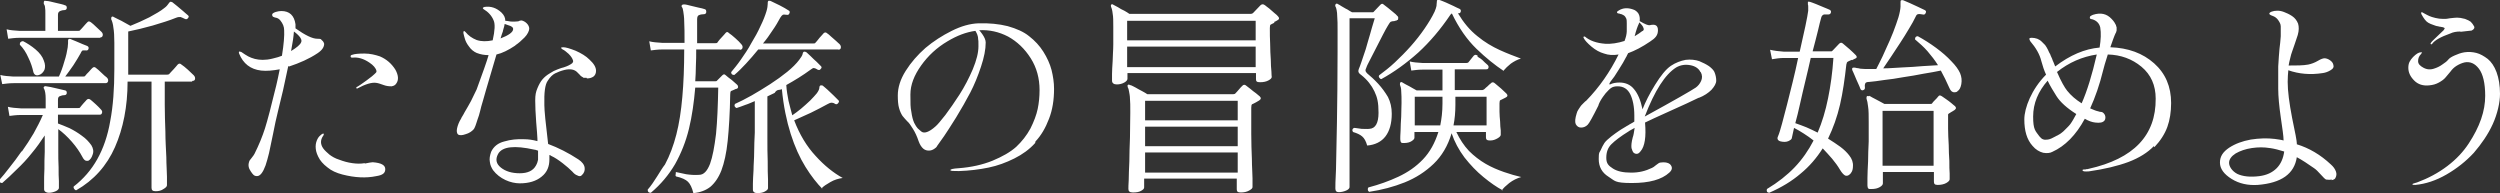 <svg xmlns="http://www.w3.org/2000/svg" viewBox="0 0 793.6 61.3"><rect x="0" y="0" width="793.6" height="61.3" fill="#333333" stroke="none"/><path d="M791.3 39.4c-1.5 3.3-3.6 6.3-6 9.1-2.5 2.7-5.4 5-8.7 6.9-3.3 1.9-6.6 3-9.9 3.3-.6 0-.9 0-.9-.2s.5-.3 1.5-.6c3.5-1.3 6.7-3 9.6-5.2 2.9-2.2 5.1-4.6 6.8-7.2 1.7-2.6 3-5.1 3.9-7.7.9-2.6 1.3-5 1.3-7.4 0-4-.7-6.9-2-8.6-1.3-1.7-2.8-2.3-4.5-2-.9.2-1.8.6-2.6 1.1-.8.5-1.4 1.1-1.9 1.8-.5.6-1 1.2-1.6 1.9-.5.6-1.2 1.1-2.1 1.6-.9.5-1.9.8-3.1.9-1.9.2-3.5-.3-4.7-1.5-1.3-1.3-1.9-2.6-1.9-4.1s.5-2.3 1.5-3.4c1-1 1.8-1.5 2.5-1.5s.2.2 0 .6c-.6.6-.9 1.3-.9 2.2s.6 1.5 1.7 2.1c1.1.6 2.3.7 3.6.2.9-.3 1.7-.7 2.5-1.3.8-.5 1.4-1 1.8-1.5.4-.5 1.1-.9 2-1.3.9-.4 1.9-.8 3.1-1 1.3-.2 2.6-.1 3.8.2 1.2.3 2.4 1 3.6 1.9 1.1.9 2.1 2.3 2.8 4.2.7 1.9 1.1 4.2 1.1 6.9s-.8 6.3-2.3 9.6zM781.1 10c-1.3 0-2.4.2-3.2.6-3.1 1.1-5.1 2.2-5.9 3.4-.1.1-.3.1-.4 0s0-.4.2-.6c.2-.3 1.5-1.5 3.9-3.8.3-.4.4-.6.3-.7s-.3-.2-.7-.3c0 0-.2 0-.6-.1-.4 0-.7-.2-1-.2-.3 0-.7-.2-1.3-.4-.6-.2-1.1-.4-1.6-.7-.7-.4-1.4-1.3-2.2-2.8v-.5h.3s.4.2.9.5 1 .5 1.4.7c.4.2 1.1.4 1.9.6.8.2 1.6.3 2.5.3s1.2 0 2.1-.2c1-.1 1.7-.2 2.3-.2.6 0 1.4.1 2.5.4.8.3 1.4.6 1.8.9.4.4.8.9 1.1 1.5.2.4 0 .9-.8 1.3-.3 0-1.5.2-3.6.4zm-40.8 47c-.6.1-1.2.1-1.9 0-.3-.1-.9-.7-1.7-1.6-.8-.9-1.5-1.6-2.1-2-2-1.4-3.8-2.6-5.5-3.5-.8 5.3-4.9 8.2-12.4 8.8-3.1.2-5.9-.4-8.3-1.9-2.4-1.5-3.7-3.2-3.7-5.2s1-3.4 2.9-4.7c2-1.3 4.2-2.1 6.9-2.6 2.6-.4 5.2-.5 7.6-.2 1.3.2 2.2.3 2.8.5 0-1.4-.4-3.9-.9-7.4-.5-3.5-.8-6.6-.8-9v-7.1c.1-2.3.3-4.2.4-5.6.2-1.4.3-2.7.4-4V8.4c0-.8-.4-1.4-.8-2-.4-.6-1-1.1-1.9-1.4-1.2-.4-1.2-.9-.2-1.3.5-.2 1.1-.3 1.8-.3s1.3.1 2.1.4 1.7.7 2.6 1.3 1.5 1.4 1.9 2.4c.3 1 .3 2.2-.1 3.6l-.9 2.7c-.4 1.2-.7 2-.9 2.6-.2.5-.4 1.2-.6 2.1-.2.8-.4 1.6-.5 2.3 2.5 0 4.6 0 6.2-.3 1-.2 2.1-.6 3.1-1.2s1.7-.8 2.1-.8c.5 0 1.1.2 1.7.6.6.4 1 .9 1.1 1.5.2.6 0 1.2-.9 1.7-.8.5-1.7.8-2.5.9-3.9.6-7.5.3-10.9-.9-.1 1.1-.2 2.3-.2 3.7 0 2.9.5 6.7 1.4 11.4 1 4.7 1.5 7.4 1.5 8.1v.3c3.9 1.2 7.5 3.3 10.8 6.4.8.7 1.3 1.4 1.6 2.2.3.8.2 1.5-.2 2.2-.2.3-.6.5-1.2.6zm-19.8-10c-1.8-.3-3.7-.3-5.7 0s-3.7.9-5.1 1.7c-1.4.9-2.1 1.9-2.1 3s.9 2.6 2.6 3.5c1.7.8 4.1 1.1 7.1.7 2.2-.3 4-1.1 5.4-2.5 1.3-1.3 2.1-3.1 2.4-5.3-1.6-.5-3.1-.9-4.5-1.1zm-36.8-.6c-1.9 2-4.6 3.7-8 5-3.5 1.3-7.7 2.3-12.6 3-1.3.1-2 0-2-.3v-.2s.1 0 .3-.1h.4c.1 0 .3 0 .5-.1.2 0 .5 0 .7-.1 14.3-3.2 21.4-10.6 21.3-22.3 0-4.2-1.5-7.6-4.5-10.1s-6.6-3.8-10.7-3.9c-.8 2.5-1.3 4.2-1.5 5.1-1.1 4.5-2.5 8.5-4.1 12 1 .4 1.8.8 2.4.9.2 0 .5.2.8.2.4 0 .6.1.8.2.4.3.7.7.8 1.2.1.5 0 1-.2 1.3-.5.7-1.5.9-3 .7-1-.1-2.1-.5-3.3-1.2-2.8 5.2-6.3 8.7-10.3 10.5-.7.4-1.7.5-2.9.3-1.2-.3-2.4-1-3.4-2.2-1.8-2-2.6-4.8-2.6-8.4s2.3-9.6 6.9-14.2c-.6-1.3-1.1-2.8-1.5-4.3-.5-2.1-1.7-4.2-3.5-6.3-.2-.3-.3-.6-.3-.8s.3-.3.8-.3 1.1.1 1.7.3c.5.2 1 .5 1.4.9l1.1 1.1c.3.4.6.9.9 1.5.3.7.5 1.1.7 1.4.1.3.3.8.6 1.4.2.7.4 1 .4 1 .3.8.5 1.3.6 1.5 4.7-3.6 9.4-5.6 14.1-6 .4-2.5.5-4.6.2-6.4-.3-1.3-1.2-2.2-2.6-2.6-.4 0-.7-.2-.7-.4s0-.3.1-.5c.2-.2.5-.3.9-.5 2.5-.8 4.4-.3 5.9 1.3.4.4.7.8.9 1.1.2.3.4.7.5.9 0 .3.2.5.2.7v.7c0 .3 0 .5-.1.6 0 .1-.1.4-.3.7-.1.3-.2.5-.3.7-.1.3-.6 1.5-1.3 3.6 5.7.2 10.3 1.9 13.9 5.1 3.6 3.2 5.4 7.4 5.4 12.6 0 2.8-.4 5.4-1.2 7.6-.8 2.2-2.2 4.4-4.1 6.4zm-33.6-20.9c-3.1 3.5-4.7 7.3-4.7 11.5s.7 4.5 2 6.3c.4.4.7.8 1.1.9.4.2.9.2 1.6.1.7-.1 1.5-.5 2.4-1 0 0 .3-.2.6-.3.3-.2.5-.3.7-.4.1 0 .4-.3.7-.5.3-.2.6-.5.8-.7l.9-.9c.4-.4.7-.7 1-1.1.3-.4.6-.9.9-1.4.3-.6.7-1.2 1-1.8-3-1.9-5.1-3.8-6.3-5.7-1-1.6-2-3.2-2.8-4.9zm2.9-2.6c1.3 3 2.4 4.9 3.2 5.9 1.2 1.5 2.7 2.8 4.6 4 1.7-3.8 3.3-9 4.8-15.5-4.6.7-8.8 2.5-12.7 5.6zm-31.7 6.2c-.5.2-1 .3-1.4.1-.4-.1-.8-.6-1.1-1.3-.9-2-1.8-3.9-2.7-5.5-1.6.3-3.4.7-5.5 1-2.1.4-4.2.8-6.4 1.1-2.2.4-4.2.7-6.1.9-1.9.3-3.5.5-4.7.6-.8 0-1.2.2-1.3.5-.1.2-.2.6-.1 1.2 0 .4 0 .7-.5.9-.4.2-.7 0-.9-.3-.2-.5-.4-1.1-.8-1.9-.3-.7-.7-1.5-1-2.3-.3-.8-.6-1.3-.8-1.8-.1-.3-.1-.5 0-.7.2-.2.7-.2 1.4 0 .3 0 .7.1 1.1.2.4 0 .9.1 1.5.1h3.6c.6-1.1 1.2-2.4 2-4 .7-1.6 1.5-3.3 2.3-5.1.8-1.8 1.4-3.4 2-5.1.6-1.6 1-3 1.2-4.1.1-.6.2-1.1.2-1.5V1c0-.5 0-.9.2-.9.2-.1.4-.1.7 0 .5.2 1.2.5 2.1.9.9.4 1.8.8 2.6 1.2.9.4 1.6.8 2.1 1 .4.2.5.5.3.9-.2.5-.5.6-.9.5-.7-.1-1.2-.2-1.5-.1-.3 0-.6.3-.8.8-.5 1.1-1.2 2.3-2.1 3.8-.9 1.5-1.8 3-2.8 4.5-1 1.5-2 3-2.9 4.4-.9 1.4-1.8 2.6-2.5 3.7 2 0 4-.2 6.2-.3 2.1-.1 4.2-.2 6.2-.4 2-.1 3.7-.2 5-.3-1-1.6-2.1-3-3.3-4.4-1.2-1.4-2.6-2.6-4-3.8 0-.7.3-1 .9-1 2 1.1 3.9 2.3 5.8 3.7 1.9 1.4 3.5 2.8 4.8 4.2 1.4 1.4 2.3 2.7 2.8 3.8.5 1.2.6 2.3.4 3.5-.2 1.1-.6 1.9-1.2 2.2zM587.8 19c-.4.2-.7.3-.9.4-.3.1-.5.3-.6.4 0 .1-.1.4-.2.7-.5 4.5-1.1 8.8-2 12.7-.9 3.9-2.2 7.5-3.8 10.8 1.4.9 2.7 1.7 3.9 2.6 1.2.9 2.1 1.8 2.8 2.7.9 1.1 1.3 2.3 1.2 3.5 0 1.3-.5 2.2-1.2 2.7-.4.3-.9.4-1.3.2s-1-.8-1.6-1.8c-.7-1.2-1.5-2.3-2.5-3.5-.9-1.1-2-2.2-3-3.3-1.9 3-4.2 5.7-7 8-2.8 2.4-6.1 4.4-10 6.1-.7-.1-.9-.5-.7-1.2 3.5-2.1 6.4-4.4 8.8-6.9 2.4-2.5 4.4-5.4 6-8.5-1-.8-2-1.5-3.1-2.2-1.1-.7-2.1-1.3-3.1-1.8l-.7 3.2c0 .4-.5.7-1.1 1-.7.3-1.5.3-2.4.1-.9-.2-1.3-.8-.9-1.6.4-.9.8-2.3 1.3-4.1.5-1.8 1-3.8 1.6-6.1.6-2.3 1.2-4.7 1.8-7.2.6-2.5 1.2-5 1.7-7.5h-4.5c-1.3 0-2.6.2-3.8.4l-.6-3c1.3.3 2.8.5 4.4.6h5c.7-3.1 1.3-5.8 1.8-8.1.5-2.4.8-4 .9-4.9V2.2c0-.3 0-.6-.1-.8V.6c.1-.1.4-.1.7 0 .4.1 1.1.4 1.9.7.8.3 1.6.7 2.4 1 .8.3 1.4.6 1.9.8.4.2.5.5.4.9-.1.4-.4.6-.9.6H579c-.4.1-.8.5-.9 1.1-.2.8-.6 2.1-1 4-.5 1.9-1 4.1-1.7 6.6h6c.1 0 .3-.2.4-.3l2-2.1c.4-.4.8-.5 1.3 0 .5.4 1.2 1 2 1.7s1.5 1.4 2 1.9c.2.2.3.4.3.6 0 .2-.2.4-.5.5-.3.2-.7.3-1 .5zm-13-.6c-.5 2.3-1.1 4.8-1.7 7.3-.6 2.5-1.2 5-1.7 7.3s-1 4.3-1.5 6.1c1.1.4 2.3.8 3.5 1.3 1.2.5 2.4 1.1 3.6 1.7 1.4-3.3 2.5-6.9 3.3-10.9.8-3.9 1.4-8.2 1.7-12.8h-7.2zM539.3 31c-2.2 1.1-5.3 2.5-9.3 4.3-4 1.8-6.6 3-7.8 3.6.4 4.6-.1 7.6-1.4 9.1-.3.4-.6.7-1 .8-.4.1-.8 0-1.2-.3-.3-.3-.5-.8-.7-1.5-.1-.8 0-1.9.4-3.4.2-.5.4-1.5.6-3-1 .6-1.7.9-1.9 1.1-2.6 1.6-4.4 3-5.5 4.1-1.1 1.1-1.6 2.5-1.6 4.3s.7 2.5 2.1 3.4c1.4.9 3.3 1.3 5.8 1.3s4.5-.5 6.6-1.5c.3-.1.7-.4 1.3-.9.6-.5 1.1-.8 1.4-.8 1.3-.2 2.4 0 3 .5.9.9.8 1.8-.2 2.7-2.4 2.2-6.3 3.3-11.9 3.3s-5.3-.7-7.4-2c-2.1-1.3-3.1-3.2-3.1-5.6s.2-1.9.6-2.8c.4-.9.8-1.7 1.2-2.3.4-.6 1.2-1.3 2.2-2.1 1-.8 1.8-1.3 2.2-1.6.4-.3 1.2-.8 2.4-1.5.2-.1.4-.3.7-.4.3-.2.6-.4 1-.6.4-.2.7-.4 1-.6v-1.9c0-2.9-.5-5.2-1.3-6.8-.8-1.6-2.1-2.5-4-2.5s-2.4.7-3.8 2.2l-.9 1.2c-.3.4-.5.8-.7 1.1-.2.3-.3.6-.5 1s-.2.6-.2.6c-1.8 3.6-2.9 5.6-3.4 6.1-.6.6-1.3.9-2.1.9s-1.3-.4-1.7-1.1c-.3-.7-.2-1.8.3-3.4.1-.4.3-.9.6-1.3s.5-.7.6-.9c.1-.2.4-.5.9-1s.8-.8.9-.8c4.2-4.3 7.6-9.2 10.3-14.7-1.7.3-3.2.2-4.6-.3-1.4-.4-2.7-1.1-4-2.2-1.3-1.1-2.1-2-2.4-2.6-.2-.3-.2-.5 0-.6h.3c1.5 1.3 3.7 2.1 6.5 2.3 1.9.1 3.9-.2 6.1-.9.2-.6.4-1.1.5-1.6.1-.5.2-1 .2-1.4V7.4c0-.6 0-1.2-.2-1.6-.2-.4-.4-.7-.7-.9-.3-.2-.6-.3-.8-.4-.2 0-.4-.1-.7-.2-.5 0-.7-.2-.7-.4s.2-.4.6-.6c1.3-.8 2.8-.9 4.5-.3.7.2 1.3.7 1.7 1.3.4.7.5 1.5.4 2.4 1.7 1 2.7 1.4 3.2 1.3 1.7-.4 2.6 0 2.6 1.6s-.8 2.5-2.5 3.6c-2.5 1.7-4.8 2.9-7 3.7 0 .1-.1.3-.3.6-.1.3-.2.5-.3.6-.5 1-1.3 2.4-2.4 4.1-1.1 1.8-1.8 2.8-2.1 3.1-.8 1-1 1.5-.7 1.5h.1c.8-.4 1.8-.6 3-.6 1.9 0 3.5.7 4.6 2.1 1.2 1.4 2.1 3.5 2.7 6.4.9-2.3 2.2-4.9 4-7.8 1.8-2.9 3.4-4.9 5-6 1.5-1 3.1-1.6 4.7-1.9 1.6-.2 3.1 0 4.3.4 1.2.5 2.2 1 3.1 1.6.8.6 1.4 1.2 1.7 1.8.4.9.6 1.9.6 2.8 0 .9-.6 1.9-1.5 2.9-1 1-2.3 1.9-4.1 2.6zM521.4 9.9c.4-.3.5-.6.3-1-.1-.5-.6-1.1-1.3-1.8 0 0-.1.3-.2.5-.3.6-.8 1.9-1.3 3.9 1-.6 1.9-1.2 2.5-1.7zm18.4 13c-.5-1.1-1.6-1.9-3.2-2.2-1.6-.3-3.1-.1-4.5.7-3.5 2.2-6.8 7.3-10 15.6 9.5-5.2 14.9-8.3 16.2-9.2.7-.5 1.3-1.2 1.7-2.1.4-.9.4-1.8-.1-2.8zM477 60.4c-1.9-1-3.9-2.4-6.1-4.2-2.2-1.8-4.1-3.8-6-6.2-1.8-2.4-3.2-5-4.1-7.7-1.2 4-3.1 7.2-5.7 9.7-2.6 2.5-5.7 4.5-9.2 5.9-3.5 1.4-7.3 2.4-11.3 3-.2-.2-.4-.4-.4-.7 0-.3 0-.5.2-.7 3.4-.9 6.5-2 9.5-3.4s5.6-3.2 7.8-5.5 3.8-5.2 4.9-8.7H449v1.8c0 .4-.3.7-.9 1.1-.6.4-1.4.6-2.4.6s-.7 0-.9-.2c-.2-.2-.3-.5-.3-1s0-1.3.1-2.7c0-1.4.1-2.9.2-4.5 0-1.7.1-3.1.1-4.3s0-2.9-.1-3.8c0-.9-.2-1.5-.4-2 0-.3 0-.6.1-.7.2-.2.5-.2.7 0 .5.3 1.2.7 2.2 1.2.9.5 1.7 1 2.3 1.3h8.2v-6.6h-6.3c-1.5 0-2.7.2-3.6.3l-.5-2.9c1.1.3 2.5.4 4.1.5h13.9c.3 0 .6-.1.7-.3.2-.2.5-.6.8-1 .3-.4.6-.8.8-1 .2-.2.4-.3.6-.3s.4.1.7.3c-.5.3.8.7 1.4 1.3.6.6 1.1 1.1 1.6 1.5.4.3.5.7.4 1-.1.4-.3.5-.7.5h-10v6.6h8.7c.2 0 .4-.1.7-.3.3-.3.6-.6 1-.9.4-.4.7-.7 1-.9.4-.5.9-.5 1.4 0 .5.4 1.1.9 1.9 1.6.7.7 1.3 1.2 1.7 1.6.5.5.4 1-.3 1.3l-1.4.7c-.2 0-.3.2-.4.3 0 .1-.1.4-.1.8v2.6c0 1 .1 2.1.2 3.2 0 1.1.1 2 .2 2.8v1.4c0 .3-.3.7-1 1.1-.7.4-1.4.7-2.4.7s-1.3-.3-1.3-1v-1.7h-9.4c1.1 2.3 2.4 4.3 4 6 1.6 1.6 3.4 3 5.3 4.1 1.9 1.1 3.8 1.9 5.8 2.6 2 .7 3.8 1.2 5.5 1.6-1.4.4-2.6 1-3.8 1.9-1.1.9-1.9 1.6-2.4 2.4zm-19.1-29.7h-8.8v9.1h8.1c.4-2 .7-4.3.7-6.9v-2.2zm14 9.1v-9.1H462v2.6c0 2.3-.2 4.5-.6 6.5h10.5zm5.4-17.3c-2.7-1.8-5.6-4.1-8.6-7-3-2.9-5.6-6.6-7.8-11.2-.2 0-.3.2-.5.4-3.1 4.6-6.5 8.6-10.2 12-3.8 3.4-7.7 6.2-11.7 8.4-.3 0-.5-.2-.7-.5-.1-.2-.2-.4 0-.7 1.6-1.2 3.3-2.5 5-4.1 1.7-1.6 3.4-3.3 5-5.1 1.6-1.8 3.1-3.7 4.4-5.6 1.3-1.9 2.4-3.7 3.2-5.4.3-.7.5-1.3.6-1.8 0-.5.1-.9.1-1.2s0-.6.2-.7c.2-.1.4-.1.7 0 .5.2 1.1.4 2 .8.8.4 1.6.7 2.4 1.1.8.4 1.4.7 1.9.9.4.2.5.5.4.9-.1.4-.4.6-.9.5 1.8 3 3.8 5.4 6.2 7.3 2.3 1.9 4.7 3.3 7.1 4.4 2.4 1.1 4.6 1.9 6.7 2.7-1.1.3-2.2.9-3.2 1.6-1 .8-1.7 1.5-2.2 2.1zm-33.9-16c-.2 0-.5.1-.8.2-.5 0-.9.1-1.1.2-.2.1-.5.5-.9 1.2-.4.6-.9 1.6-1.6 2.9-.7 1.3-1.4 2.7-2.1 4.1-.7 1.4-1.4 2.7-2 3.9-.6 1.2-1 1.9-1.1 2.3-.3.6-.4 1-.3 1.2 0 .2.2.5.5.8 1.1.9 2.3 2 3.5 3.3 1.2 1.3 2.2 2.7 3.1 4.2.8 1.6 1.2 3.3 1.2 5.3 0 3.1-.7 5.5-2 7.2-1.3 1.7-3.3 2.7-5.8 2.9-.4-1.4-.9-2.3-1.6-2.9s-1.6-1-2.9-1.4c-.4-.6-.2-1 .3-1.3.6 0 1.4.2 2.4.3.9 0 1.8.1 2.5 0 1.9-.1 2.9-1.8 2.9-5.1s-.4-4.9-1.3-6.8c-.9-1.9-2.3-3.7-4.2-5.2-.6-.4-.9-.8-.9-1.2s.2-.9.5-1.6c.3-.7.6-1.8 1.1-3.2.5-1.4 1-2.9 1.4-4.5.5-1.6.9-3.1 1.3-4.5s.7-2.4.9-3h-8v53.6c0 .4-.4.8-1.1 1.1-.7.3-1.5.5-2.3.5s-1.1-.4-1.1-1.2 0-2.4.2-6c.1-3.6.2-8.6.3-14.9.1-6.4.2-13.9.2-22.5V9.5c0-1.8 0-3.1-.1-4.1 0-1-.1-1.7-.2-2.2-.1-.5-.2-.9-.4-1.2-.1-.3 0-.5.1-.7.2-.2.5-.2.7 0 .3.1.7.4 1.2.7.6.3 1.1.7 1.8 1 .6.4 1.1.7 1.5.9h6.6c.1 0 .3-.1.4-.3l2-2.1c.4-.4.7-.4 1.1 0 .3.2.8.6 1.3 1 .6.5 1.1.9 1.7 1.4.6.5 1 .8 1.2 1.1.4.3.4.6.3 1.1 0 .2-.2.3-.4.3zm-38.8.7c-.4.2-.7.3-1 .5-.2 0-.3.2-.4.3 0 .1-.1.4-.1.9 0 1.7 0 3.4.1 5.1 0 1.8.1 3.4.2 4.9 0 1.5.1 2.8.2 3.8 0 1 .1 1.6.1 1.7 0 .4-.3.7-1 1.1-.7.4-1.6.6-2.7.6s-1.3-.3-1.3-1v-1.9h-40.8V25c0 .4-.3.8-1 1.2-.7.4-1.5.6-2.4.6s-1.5-.4-1.5-1.2v-2.1c0-1.1.1-2.5.2-4.1 0-1.6.2-3.4.2-5.3V8.5c0-1.8 0-3.2-.2-4.2-.1-1-.3-1.7-.5-2.1-.1-.3-.1-.5 0-.7.2-.2.5-.2.7 0 .4.2.9.5 1.5.8.6.4 1.3.8 2 1.1.7.4 1.2.7 1.6 1h38.6c.3 0 .5-.1.7-.3l2.3-2.4c.4-.4.9-.5 1.5 0 .3.2.7.6 1.3 1 .5.5 1.1.9 1.6 1.4.6.5 1 .8 1.2 1.1.5.5.4 1-.3 1.3-.3.2-.7.4-1 .5zm-6-.6h-40.8v6.2h40.8V6.6zm0 8.2h-40.8v6.5h40.8v-6.5zm-70 30.6c-1.8 2-4 3.6-6.6 4.9-2.6 1.3-5.3 2.3-8.2 2.9-2.9.6-6.1 1-9.4 1.1-1.8 0-2.7 0-2.7-.3s.9-.5 2.6-.6c4-.3 7.6-1.1 10.8-2.4 3.1-1.3 5.6-2.7 7.5-4.4 1.8-1.7 3.3-3.6 4.5-5.8 1.1-2.2 1.9-4.3 2.3-6.2.4-1.9.6-3.9.6-6 0-3.7-.9-7.1-2.8-10.1s-4.3-5.3-7.2-6.9c-2.9-1.5-6-2.2-9.2-2 .3.2.6.7 1 1.2.7 1 1.1 1.9 1.1 2.7 0 2.2-.5 4.7-1.5 7.7s-2.1 5.7-3.4 8.2c-1.3 2.5-2.8 5.1-4.5 7.9-1.8 2.8-3 4.8-3.8 5.9-.8 1.1-1.5 2.1-2.2 3.1-.2.5-.6.7-1 1-.5.3-1 .5-1.6.5-.6 0-1.2-.1-1.8-.6-.6-.5-1.1-1.3-1.5-2.4-.5-1.5-1.1-2.8-1.8-3.9s-1.2-1.9-1.8-2.4c-.5-.5-1-1.1-1.5-1.7-.4-.6-.8-1.4-1.1-2.5-.3-1-.4-2.4-.4-4 0-2.5.8-5.1 2.5-7.8s3.8-5.1 6.3-7.3c2.5-2.1 5.3-3.9 8.3-5.4s5.8-2.3 8.5-2.4c3.4-.1 6.5.2 9.3.9 2.8.8 5.1 1.8 6.8 3.2 1.8 1.4 3.3 3 4.5 4.9 1.2 1.9 2.1 3.9 2.6 5.8.5 2 .8 4 .8 6 0 3.5-.5 6.7-1.6 9.5-1.1 2.9-2.5 5.3-4.3 7.2zm-18.4-34.5c-.1-.3-.3-.6-.4-.8 0-.1-.1-.2-.2-.3-2.9.4-5.8 1.5-8.8 3.3-3.4 2-6.2 4.6-8.4 7.7-2.2 3.1-3.4 6.1-3.4 9.2s0 4 .3 5.5c.2 1.5.5 2.6.9 3.5.4.8.8 1.4 1 1.6.2.3.7.6 1.2 1.1.9.8 2.5.3 4.6-1.6.6-.5 1.6-1.7 3.1-3.6 1.4-1.9 2.9-4 4.5-6.5s3-5.2 4.2-8c1.2-2.9 1.8-5.3 1.8-7.3s0-1.6-.1-2.3c0-.7-.2-1.2-.3-1.5zm-49 49.2c-1.8-1.8-3.7-4.2-5.5-7.1-1.8-2.9-3.4-6.4-4.7-10.5-1.3-4.1-2.3-8.9-2.8-14.2-.8.4-1.5-.1-2.3 1.2-.8.4-1.6.8-2.3 1.1v13.3c0 2.6 0 5 .1 7.3 0 2.3 0 4.2.1 5.8v2.7c0 .4-.3.7-1 1.1-.7.4-1.5.5-2.4.5s-1.4-.4-1.4-1.1v-1.9c0-1.1.1-2.6.2-4.3 0-1.8.2-3.6.2-5.7 0-2 .1-4.1.2-6.2v-10c-1 .4-2 .9-3 1.2-1 .4-1.9.7-2.8 1-.6-.3-.8-.7-.5-1.3 1.6-.7 3.3-1.6 5.3-2.7 1.9-1.1 3.9-2.3 5.9-3.6 2-1.3 3.8-2.6 5.4-3.9 1.6-1.3 2.9-2.6 3.8-3.8.6-.8 1-1.4 1.1-1.9 0-.4.3-.7.5-.7s.4 0 .7.2c.4.3.8.8 1.4 1.3.6.6 1.2 1.2 1.8 1.7l1.3 1.3c.4.3.4.7 0 1-.2.4-.6.4-1 .2-.6-.4-1-.5-1.2-.5-.2 0-.6.2-1.1.6-2.3 1.7-4.9 3.3-7.6 4.8.1 1.8.4 3.4.7 5 .4 1.6.8 3.2 1.2 4.6.9-.6 1.8-1.3 2.8-2.1 1-.8 1.9-1.7 2.9-2.6.9-.9 1.6-1.7 2.1-2.3.5-.7.8-1.3.8-1.8 0-.4.2-.7.5-.7s.5 0 .7.2c.4.3.8.7 1.4 1.2.6.6 1.2 1.1 1.9 1.8l1.5 1.5c.3.2.3.5 0 .9s-.6.5-1 .3c-.4-.3-.8-.4-1.1-.4-.3 0-.7.1-1.2.4-1.7.9-3.5 1.9-5.4 2.8-2 .9-3.7 1.7-5.3 2.4 1.7 4.5 4 8.3 6.8 11.3 2.8 3.1 5.7 5.4 8.6 7-1.4.2-2.7.6-3.9 1.3-1.2.7-2.2 1.3-2.8 2zm5.1-44.4h-25.6c-1.3 1.6-2.6 3.1-3.9 4.5-1.3 1.4-2.5 2.6-3.7 3.6-.7 0-1-.3-1-.9.9-1.1 2-2.4 3.1-4s2.3-3.3 3.3-5.2c1.1-1.8 2.1-3.6 2.9-5.4.9-1.8 1.5-3.4 1.9-4.7.3-1 .4-1.8.4-2.3 0-.5 0-.8.2-1 .1-.1.4-.1.7 0 .8.4 1.7.8 2.9 1.4 1.1.6 2.1 1.1 2.8 1.6.4.2.5.5.3.9-.1.4-.4.6-.9.5-.6-.1-1-.1-1.2 0-.2.1-.5.4-.8.9-.7 1.3-1.5 2.7-2.5 4.1-.9 1.4-1.9 2.8-3 4.1h16c.3 0 .6 0 .7-.3.1-.1.4-.4.7-.8s.7-.9 1.1-1.3c.4-.4.6-.7.7-.8.4-.4.8-.4 1.2 0 .3.2.7.5 1.2 1s1.1.9 1.6 1.4c.5.5.9.8 1.1 1 .4.4.5.9.4 1.2 0 .4-.4.6-.9.6zm-31.6 0H221c0 1.8 0 3.5-.1 5.2 0 1.7-.1 3.3-.2 4.9h6.3c.3 0 .5 0 .7-.3l.8-.8.8-.8c.4-.4.7-.4 1.1 0 .4.4 1.1.9 1.9 1.5.8.7 1.4 1.2 1.7 1.5.2.2.3.4.3.7 0 .3-.2.5-.5.6-.3 0-.5.2-.8.3-.2.1-.5.2-.7.3-.2 0-.3.2-.4.3 0 .1-.1.4-.1.9-.1 5.9-.4 10.8-.8 14.7-.4 3.9-1.1 7-2 9.4-.9 2.3-2.1 4-3.5 5.2-1.4 1.1-3.2 1.8-5.4 2-.4-1.7-1-2.9-1.7-3.6-.7-.7-2-1.3-3.8-1.7-.2-.2-.2-.5-.1-.7 0-1.2.2-.5.5-.6.5.1 1.5.3 2.8.6 1.3.2 2.7.3 4.1.2 1.5 0 2.6-1.2 3.5-3.5.8-2.2 1.4-5.4 1.9-9.5.4-4.1.6-9 .7-14.7h-7.3c-.4 4.6-1 9-2 13.1s-2.5 7.8-4.4 11.2c-2 3.4-4.5 6.4-7.7 9.1-.7 0-1-.3-1-1 2.2-2.5 4-6.1 5.5-8 1.5-2.8 2.7-6 3.6-9.5.9-3.5 1.5-7.4 1.9-11.9.4-4.4.6-9.5.6-15.1h-7c-1.5 0-2.7.2-3.6.3l-.5-2.9c1.1.3 2.5.4 4.1.5h7.1c0-2.9 0-5.2-.1-6.7 0-1.5-.2-2.6-.3-3.3-.1-.6-.2-1.1-.4-1.3-.2-.3-.2-.5 0-.7.2-.2.4-.2.7-.2.5 0 1.2.2 2 .4s1.7.4 2.5.6c.9.2 1.5.3 2 .5.4.1.5.4.5.9 0 .4-.3.7-.7.7-.6 0-1.2.1-1.6.3-.4.1-.6.6-.6 1.3v7.6h5.8c.3 0 .6 0 .7-.3.1-.2.4-.5.7-.9.4-.4.7-.8 1.1-1.2.4-.4.6-.7.7-.8.3-.4.7-.5 1.1 0 .5.3 1.2.9 2 1.6.9.8 1.5 1.4 1.9 1.9.4.4.5.8.4 1.2-.1.4-.4.6-.8.6zm-48.5 9h-.7c-.2 0-.4 0-.5-.2-.1 0-.3-.2-.5-.3s-.3-.3-.4-.4l-.5-.5-.5-.5c-.9-.8-2.2-1-3.9-.6-1.2.3-2.2.7-3 1.1-.8.4-1.6 1.2-2.3 2.3-.9 1.2-1.2 3.8-1.1 7.8 0 1.6.4 5.7 1.2 12.3 3.2 1.2 6.4 2.8 9.6 4.9 1.2.8 1.9 1.7 2 2.7.1.9-.2 1.7-1 2.4-.3.3-.8.3-1.3 0-.6-.2-1.1-.6-1.6-1.2-.8-.8-1.8-1.7-3.1-2.7-1.3-1-2.5-1.8-3.6-2.3 0 0-.2-.1-.3-.2-.1 0-.2-.1-.3-.1v1.4c0 2.2-.7 4.1-2.5 5.5-1.7 1.4-4 2.1-6.9 2.1s-6.4-1.4-8.5-4.2c-.5-.8-.9-1.6-1-2.6-.2-1 0-2 .4-3.2.8-1.7 2.2-2.8 4.2-3.3 2-.6 4.1-.8 6.3-.7 1.3 0 2.7.2 4.2.6v-.7c0-.9-.2-2.7-.4-5.4-.2-2.8-.3-5-.3-6.8s.2-2.7.7-3.9c.5-1.2 1-2.1 1.6-2.8.6-.7 1.3-1.3 2.3-1.9.9-.6 1.7-1 2.3-1.2.6-.2 1.2-.5 2.1-.7 1.3-.4 2.2-.9 2.7-1.3.3-.3.4-.6.3-.9-.2-.7-.7-1.4-1.4-2.1-.8-.7-1.4-1.2-1.9-1.4-.3-.2-.5-.4-.5-.5 0-.1.2-.2.7-.2.8 0 2.1.4 3.9 1.1 1.8.8 3.3 1.7 4.4 2.8 1.4 1.3 2.1 2.4 2.1 3.6 0 .8-.3 1.4-.8 1.8-.6.4-1.2.6-2.1.6zm-15.5 23.1c-.5-.2-.9-.3-1.1-.3-6.3-1.4-10.2-1-11.5 1.4-.9 1.7-.6 3.1.9 4.3 1.5 1.2 3.5 1.8 6 1.8s4.2-.8 5.1-2.4c.4-.7.6-1.3.7-1.9v-2.9zm-7.2-33.3c-2.1 1.4-4.1 2.4-5.9 2.8-.8 2.7-1.9 6.4-3.3 11.2-.3 1-.6 2.1-1 3.5-.4 1.3-.7 2.4-.9 3.3-.2.9-.5 1.8-.8 2.6-.3.9-.5 1.6-.7 2.1-.2.5-.4.9-.5 1-.6.7-1.5 1.3-2.6 1.6-1.1.4-1.9.4-2.4.1-.4-.4-.5-1.1-.3-2 .2-.9.6-2 1.3-3.1 0-.2.5-.8 1.1-2 .7-1.1 1.3-2.3 2-3.5.6-1.2 1.2-2.4 1.8-3.7 1.9-5.2 3.2-8.8 3.8-10.9-1.3 0-2.5-.2-3.8-.7-.9-.4-1.8-1.1-2.4-2-.7-.9-1.1-1.7-1.3-2.4-.2-.7-.4-1.3-.5-1.9 0-.3 0-.5.1-.6.2-.1.3 0 .6.3.9 1.1 2 1.9 3.5 2.5 1.5.5 3.2.5 5.1.1.7-3.1.8-5.2.3-6.3-.6-1.5-1.7-2.7-3.2-3.6-.4-.3-.3-.5.3-.7 2-.3 3.8.3 5.4 1.8.8.8 1.2 1.6 1.2 2.6.4 0 .7.1.9.1.8.2 1.8.2 2.9.1.1 0 .4 0 .7-.2.3-.1.5-.1.7-.1.5.1 1.1.4 1.6.9s.8 1.1.8 1.7-.5 1.8-1.5 2.8-1.9 1.8-2.8 2.4zm-1.3-6.2c-.1 0-.8-.3-2-.7 0 .3-.2 1-.5 2 0 .3-.2.7-.4 1.3-.2.6-.3 1-.4 1.3 2.6-1 4-2 4-3 0-.4-.3-.7-.8-.9zm-38 19.1c-.8 0-1.6-.1-2.4-.4-.9-.3-1.6-.6-2.4-.7-1.4-.2-3.4.4-6 1.8-.1 0-.2 0-.3-.1 0-.2 0-.4.4-.5.5-.3 1.4-.9 2.9-2 1.4-1 2.2-1.7 2.5-2l.3-.3.2-.2s0-.1.1-.2v-.3c-.2-.9-1-1.8-2.2-2.6-1.9-1.3-3.7-1.8-5.4-1.6-.3 0-.5 0-.6-.3 0-.3 0-.5.5-.6.8-.3 2.1-.4 3.9-.4 1.8 0 3.4.4 4.9.9 2.1.9 3.7 2.3 4.9 4.2 1 1.8 1.1 3.3.3 4.4-.3.5-.8.8-1.5.9zm-8.3 24.5c1.1-.2 1.9-.4 2.4-.4 2.7.2 4 .9 4 2.2s-.9 1.9-2.8 2.2c-3.3.7-6.9.5-10.8-.5-1.9-.5-3.5-1.2-4.8-2.3-1.3-1-2.3-2.1-2.9-3.4-.6-1.2-.8-2.2-.8-3.2s.3-1.8.6-2.4c.3-.6.8-1.1 1.2-1.4.2-.1.4-.2.5-.3.1 0 .2 0 .3.1 0 .1 0 .4-.4.9-.3.5-.5 1.1-.5 1.7 0 .6.2 1.3.7 2 .5.7 1.2 1.3 2 2 .8.6 1.8 1.2 3.1 1.6 1.3.5 2.7.9 4.2 1.1 1.4.2 2.7.2 3.8 0zM91.5 21c-1.1 5.4-2.2 10.2-3.3 14.5-.5 2-1 4.3-1.5 6.9-.5 2.6-1 4.6-1.3 6.2-.4 1.5-.7 2.8-1.1 3.9-.8 2.2-1.7 3.4-2.7 3.4s-1.3-.5-2-1.5-.9-2-.5-3.1c0-.2.3-.6.8-1.2s.8-1.1.9-1.3c1.4-2.8 2.5-5.5 3.3-8 .8-2.5 2-7.1 3.6-13.7.3-1.1.6-2.8 1.1-5.1-2.2.4-4.2.6-5.9.4-3.4-.4-5.7-2.2-7-5.4-.1-.3-.1-.5 0-.6.1-.1.3 0 .7.1.9.6 1.6 1.1 2.2 1.4.6.3 1.3.6 2.1.8.8.2 1.6.3 2.5.3.9 0 1.9-.1 3.1-.4 1.3-.3 2.3-.6 3-.9.6-3.7.8-6.4.7-8.1 0-1.1-.4-2.1-1.2-3.1-.4-.5-.9-.8-1.5-.9-.3 0-.5-.2-.6-.2-.2 0-.3-.1-.4-.3-.1-.1-.1-.3-.1-.5 0-.3.5-.6 1.1-.8.7-.2 1.2-.3 1.8-.3 2.6 0 4.1 1.4 4.5 4.2V9c3.1 2.2 5.4 3.3 6.9 3.3s1.1.2 1.5.5c.4.3.6.7.7 1.1 0 1-.6 2-2.1 3-2.7 1.8-5.7 3.1-9 4.2zm1.8-11c-.1 1.6-.4 3.6-.9 6.2 1.8-1.1 2.9-2 3.2-2.8.4-.8-.4-2-2.3-3.4zM61 25.9h-8.7v7.4c0 2.8.1 5.6.2 8.5 0 2.9.2 5.6.3 8.1 0 2.5.2 4.6.2 6.2v2.7c0 .4-.4.8-1.1 1.2-.7.5-1.5.7-2.5.7s-1.3-.4-1.3-1.1V25.9h-7.6c0 7.9-1.4 14.9-4 20.8s-6.7 10.5-12.3 13.7c-.3 0-.5-.2-.7-.5-.1-.2-.2-.4-.1-.7 3.1-2.4 5.6-5.3 7.5-8.7s3.3-7.4 4.1-12.1c.9-4.7 1.3-10.2 1.3-16.5v-8.3c0-2.1-.1-3.7-.3-4.8-.1-1.1-.4-2.1-.7-2.7 0-.3 0-.5.1-.7.2-.2.5-.2.7 0 .3.1.7.4 1.4.7s1.4.7 2.1 1.1c.7.4 1.3.7 1.8 1 2-.8 4-1.7 6-2.7 2-1.1 3.6-2 4.7-2.9.7-.5 1.1-1 1.3-1.3s.4-.6.6-.7c.2-.1.4 0 .7.1.4.3.9.7 1.5 1.2s1.2 1 1.9 1.6c.6.5 1.1 1 1.5 1.3.4.3.4.6.1.9-.2.4-.6.5-1 .3-.6-.3-1.1-.5-1.4-.6-.4 0-.8 0-1.3.2-2.2.9-4.8 1.7-7.5 2.5-2.8.8-5.4 1.4-7.8 1.9v13.7h12.4c.3 0 .6-.1.7-.3.2-.2.6-.7 1.3-1.4.6-.7 1.1-1.2 1.3-1.5.4-.4.8-.4 1.2 0 .5.3 1.2.9 2 1.6.8.8 1.5 1.4 1.9 1.8.4.4.5.9.4 1.2 0 .4-.4.6-.9.6zm-27.5.5H4.3c-1.5 0-2.7.2-3.6.3l-.6-2.9c1.1.3 2.5.4 4.1.5h14.5c.6-1.3 1.2-2.9 1.7-4.7.6-1.8.9-3.3 1.1-4.6 0-.5.1-.9.1-1.2v-.7c0-.3 0-.5.1-.6.2-.2.4-.2.7-.1.4.2 1 .4 1.7.7l2.1.9c.7.3 1.2.5 1.5.6.4.2.5.5.4.9-.1.4-.4.6-.9.5h-.9c-.2 0-.5.4-.7.9-.6 1.1-1.4 2.4-2.3 3.8-1 1.4-1.8 2.6-2.6 3.6h5.7c.3 0 .5 0 .7-.3.2-.3.6-.7 1.1-1.2.5-.6.9-1 1.1-1.2.4-.4.8-.4 1.2 0 .4.3 1 .8 1.7 1.5s1.3 1.2 1.7 1.5c.4.4.5.8.4 1.2-.1.4-.4.6-.8.6zM7.2 13c1.4.7 2.8 1.6 4.1 2.7 1.3 1.1 2.2 2.3 2.6 3.5.5 1.2.5 2.2.2 3-.4.8-1 1.4-1.7 1.6-.9.3-1.5 0-1.8-.9-.3-1.4-.8-3-1.6-4.6-.7-1.6-1.6-3-2.7-4.1 0-.3 0-.6.2-.8.2-.2.4-.3.7-.3zm24.6-1H6.2c-1.5 0-2.7.2-3.6.3l-.5-3c1.1.3 2.5.4 4.1.5h8.2V4.3c0-.8 0-1.4-.1-1.9 0-.5-.2-.9-.4-1.2V.8c0-.1 0-.3.1-.4 0-.2.3-.2.7-.1.7 0 1.7.3 3 .6s2.3.5 3 .8c.4.1.5.4.5.8s-.3.7-.7.7c-.5 0-1 .1-1.4.3-.5.2-.7.6-.7 1.2v5.1h6.4c.3 0 .5 0 .7-.3.2-.2.6-.6 1.1-1.2.5-.6.9-1 1.1-1.2.3-.4.7-.4 1.2 0 .4.3 1 .8 1.7 1.5s1.3 1.2 1.6 1.5c.4.4.5.8.4 1.2-.1.4-.4.6-.8.6zM7 48c1.3-1.8 2.5-3.7 3.7-5.7 1.1-2 2.1-3.9 2.9-5.8h-7c-1.5 0-2.7.2-3.6.3l-.5-2.9c1.1.3 2.5.4 4.1.5h7.9v-3c0-1.6-.2-2.6-.5-3.2-.2-.2-.2-.5 0-.7.1-.1.4-.2.7-.1.8.1 1.8.3 3 .6s2.2.5 3 .7c.4.1.5.4.5.8s-.3.7-.7.7c-.5 0-1 .1-1.4.3-.5.1-.7.5-.7 1.2v2.6h6.4c.3 0 .6 0 .7-.3.2-.3.6-.7 1-1.2.5-.5.8-.9 1-1.1.4-.4.8-.4 1.3 0 .4.3.9.8 1.6 1.4.6.6 1.2 1.1 1.6 1.6.4.4.5.7.4 1.1-.1.4-.3.6-.7.6H18.4v2.8c1.1.4 2.3.9 3.7 1.5 1.4.7 2.7 1.5 3.9 2.4 1.3.9 2.2 1.9 3 3 .6 1 .8 2 .4 3-.3 1-.8 1.6-1.3 1.9-.3.1-.6.1-.9 0-.3-.1-.7-.5-1-1.1-.9-1.7-2-3.3-3.4-4.9-1.4-1.6-2.9-3-4.3-4v6.7c0 1.9 0 3.6.1 5.4 0 1.7 0 3.2.1 4.4v2.2c0 .2-.3.7-1 1-.7.3-1.4.5-2.2.5s-1.5-.4-1.5-1.1V58c0-1.2 0-2.6.1-4.4 0-1.7 0-3.5.1-5.4V43c-1.2 1.8-2.5 3.7-4.1 5.6-1.5 1.9-3.1 3.6-4.8 5.2-1.6 1.6-3.2 3.1-4.6 4.3-.7 0-1-.4-.9-1 .9-1 2-2.3 3.2-3.9 1.2-1.5 2.5-3.2 3.8-5.1zm352.1-20.9c.3.1.8.4 1.4.7.6.4 1.3.7 2 1.1.7.4 1.3.7 1.7 1h27.3c.3 0 .6-.1.7-.3.2-.2.6-.6 1-1.1.4-.5.8-.9 1.1-1.2.4-.5.9-.5 1.3-.1.3.2.7.5 1.3 1 .6.5 1.2 1 1.8 1.4.6.5 1 .8 1.2 1 .5.5.4.9-.2 1.3-.7.4-1.3.8-2 1.1-.2 0-.3.2-.4.3 0 .1-.1.4-.1.9v8.3c0 2.9.1 5.5.2 8 0 2.5.2 4.5.2 6.1v2.8c0 .4-.4.7-1.1 1.1-.7.4-1.6.6-2.6.6s-1.3-.3-1.3-1v-3.4h-29.4v2.8c0 .4-.3.7-1 1.1-.7.4-1.6.5-2.6.5s-1.4-.4-1.4-1.1 0-1.2.1-2.8c0-1.6.1-3.5.2-5.9 0-2.4.1-4.9.2-7.6 0-2.7.1-5.4.1-7.9s0-3.3-.1-4.4c0-1-.2-1.8-.3-2.4-.1-.6-.2-1-.4-1.3-.1-.3-.1-.6 0-.7.2-.2.4-.2.7 0zm4.4 27.7h29.4v-6.4h-29.4v6.4zm0-8.4h29.4v-6.2h-29.4v6.2zm0-8.2h29.4V32h-29.4v6.2zm229.9-7.8c.5.3 1.2.7 2.2 1.2 1 .5 1.8 1 2.6 1.4h14.5c.3 0 .6 0 .7-.3.2-.3.5-.6.9-1s.7-.7.9-1c.2-.3.4-.4.6-.4s.4.1.7.3c.3.2.7.5 1.3.9s1.1.8 1.6 1.2c.5.4.9.8 1.2 1 .2.2.3.4.3.6 0 .2-.2.4-.4.6-.2.1-.5.3-.8.5-.3.2-.6.3-.8.5-.3.1-.4.3-.5.4v4.6c0 1.6.1 3.3.2 5.1 0 1.8.1 3.5.2 5.1 0 1.6 0 2.9.1 4v1.8c0 .4-.4.8-1.1 1.2-.7.4-1.7.6-2.7.6s-1.2-.4-1.2-1.1v-3h-16.2v3.6c0 .4-.3.8-1 1.2-.7.4-1.5.6-2.7.6s-.7 0-.9-.2c-.2-.1-.3-.5-.3-.9v-2.4c0-1.4.1-3.1.2-5.2 0-2 .1-4.2.2-6.4v-6.1c0-1.9 0-3.9-.2-5-.1-1.1-.3-1.9-.5-2.5 0-.3 0-.6.1-.7.2-.2.5-.2.7 0zm4.2 22.2h16.2V35.2h-16.2v17.4z" fill="#fff"/></svg>
